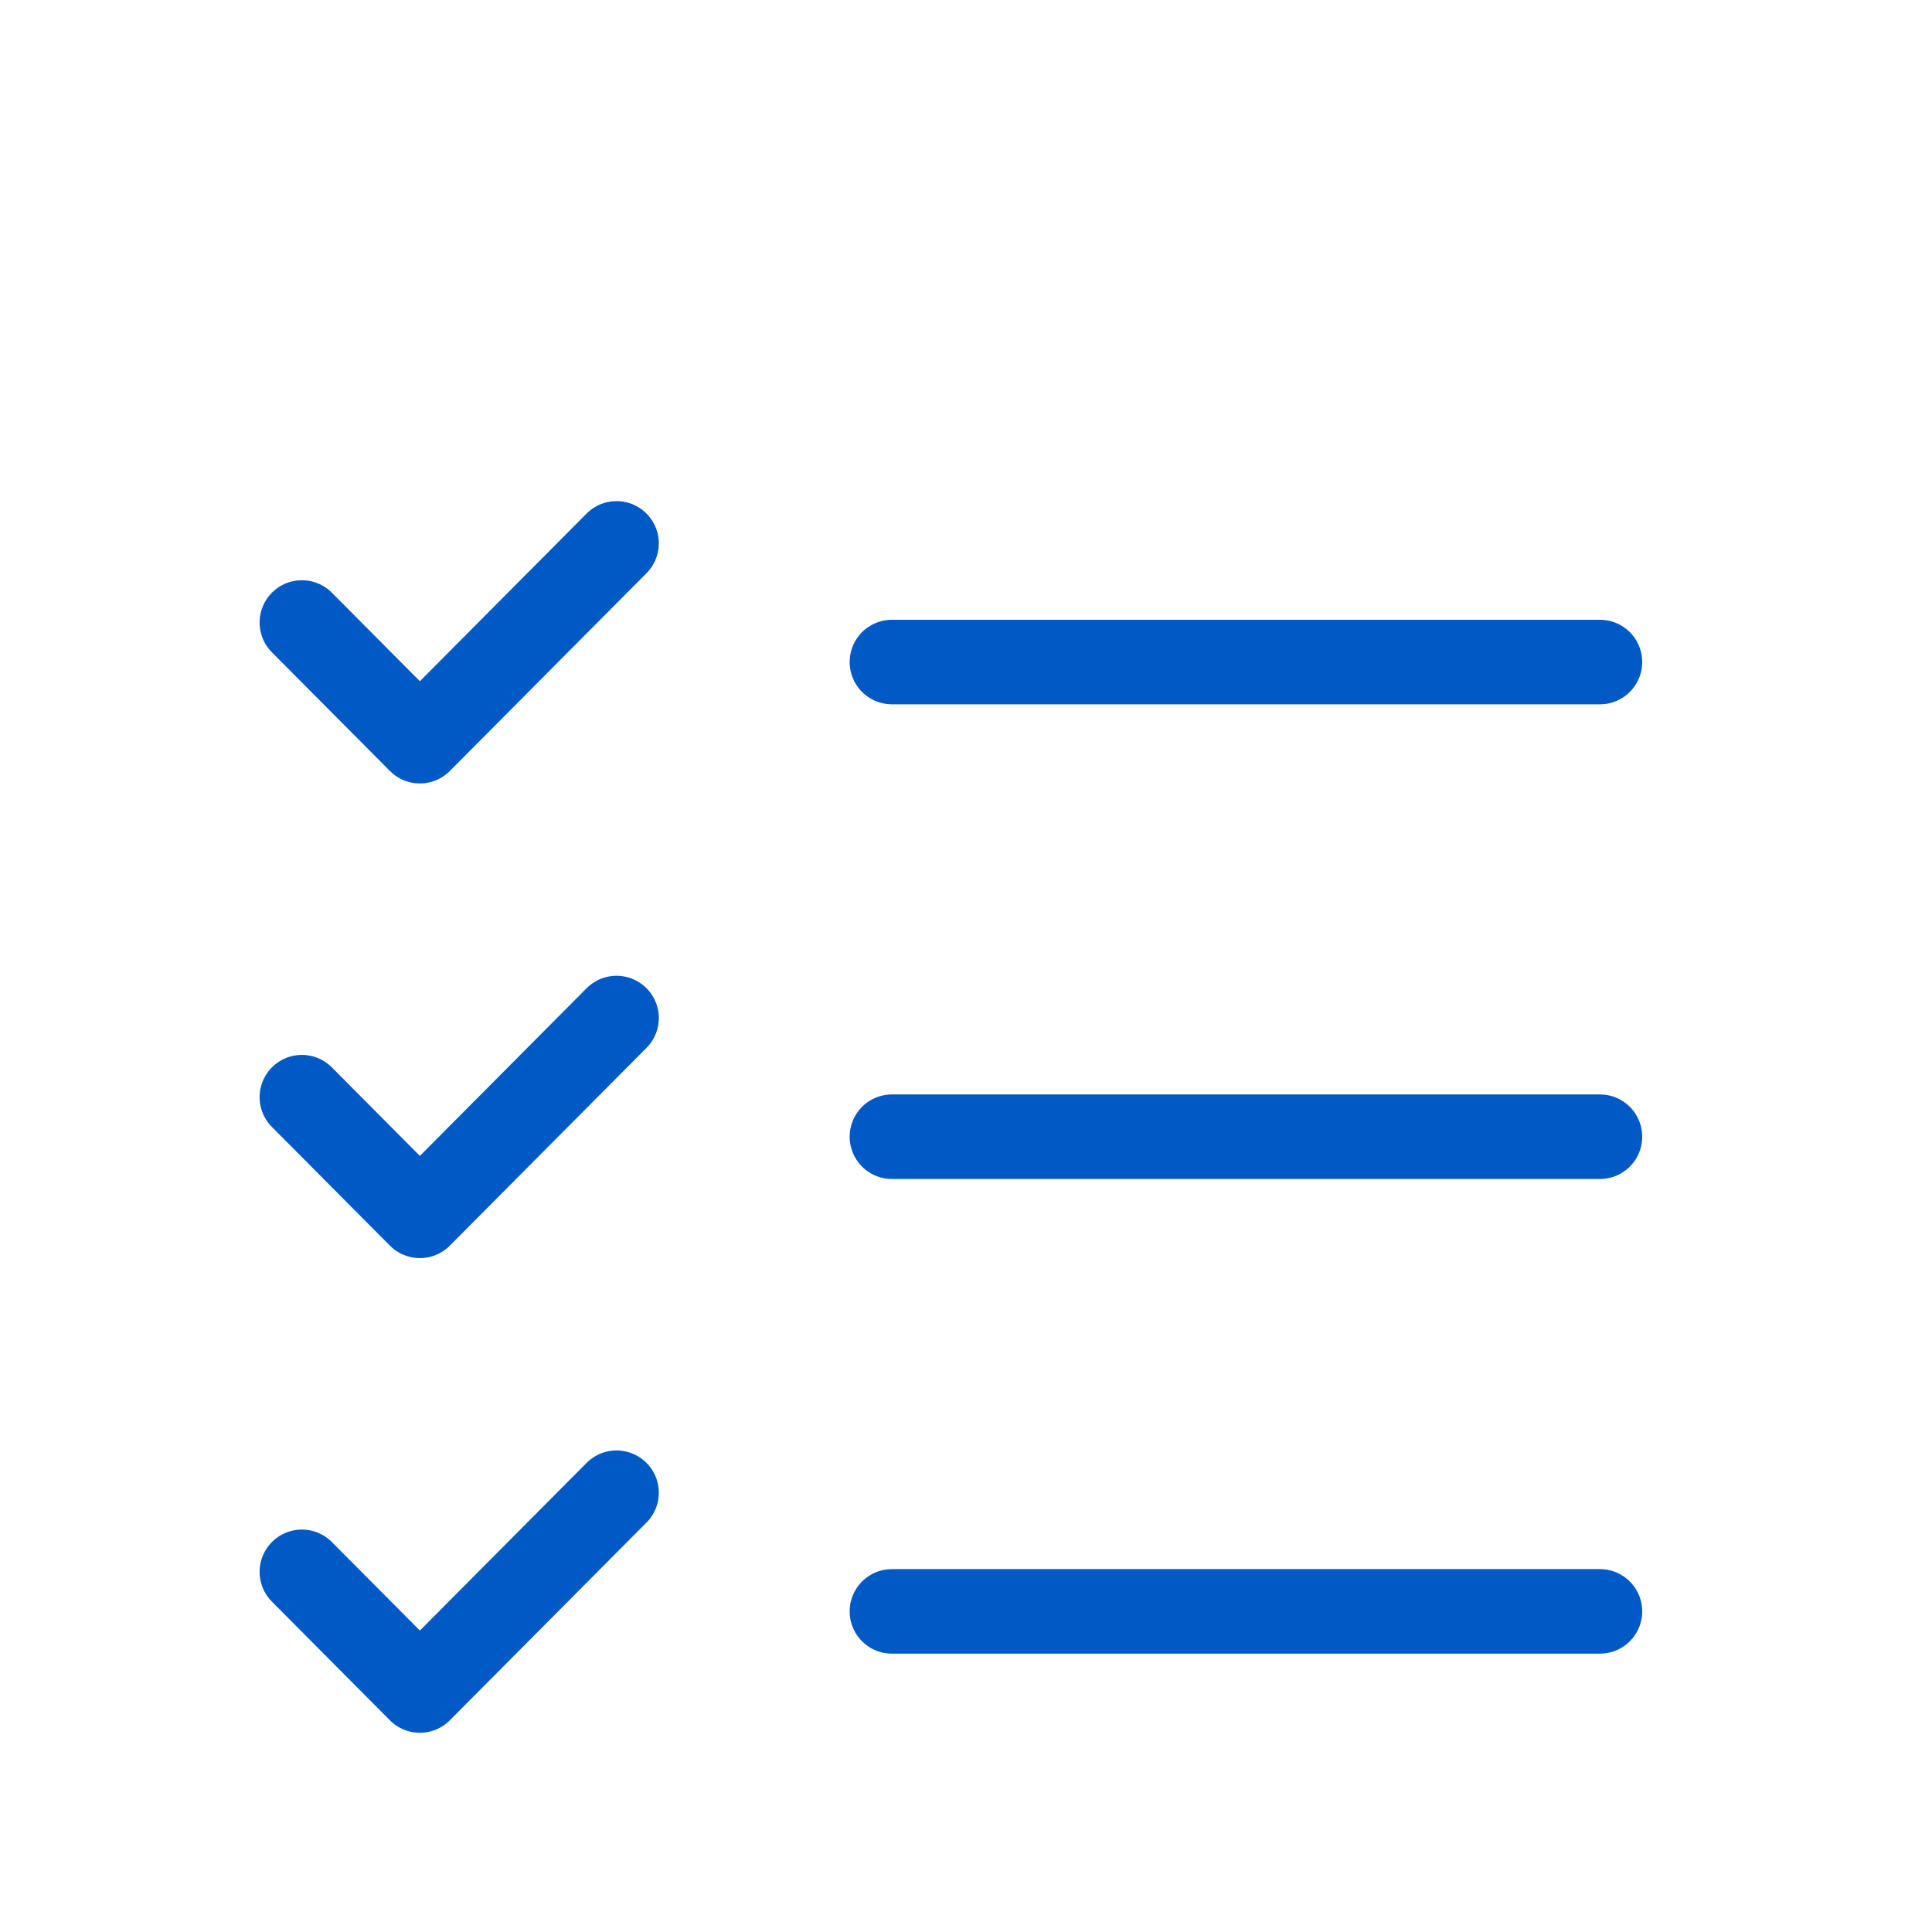 <svg width="64" height="64" viewBox="0 0 64 64" fill="none" xmlns="http://www.w3.org/2000/svg">
<mask id="mask0_3351_548" style="mask-type:alpha" maskUnits="userSpaceOnUse" x="0" y="0" width="64" height="64">
<rect width="64" height="64" fill="#D9D9D9"/>
</mask>
<g mask="url(#mask0_3351_548)">
<path d="M10 20.621L13.909 24.552L20.424 18M10 36.345L13.909 40.276L20.424 33.724M10 52.069L13.909 56L20.424 49.448M29.546 21.931H53M29.546 37.655H53M29.546 53.379H53" stroke="#0059C5" stroke-width="2.8" stroke-linecap="round" stroke-linejoin="round"/>
</g>
</svg>
